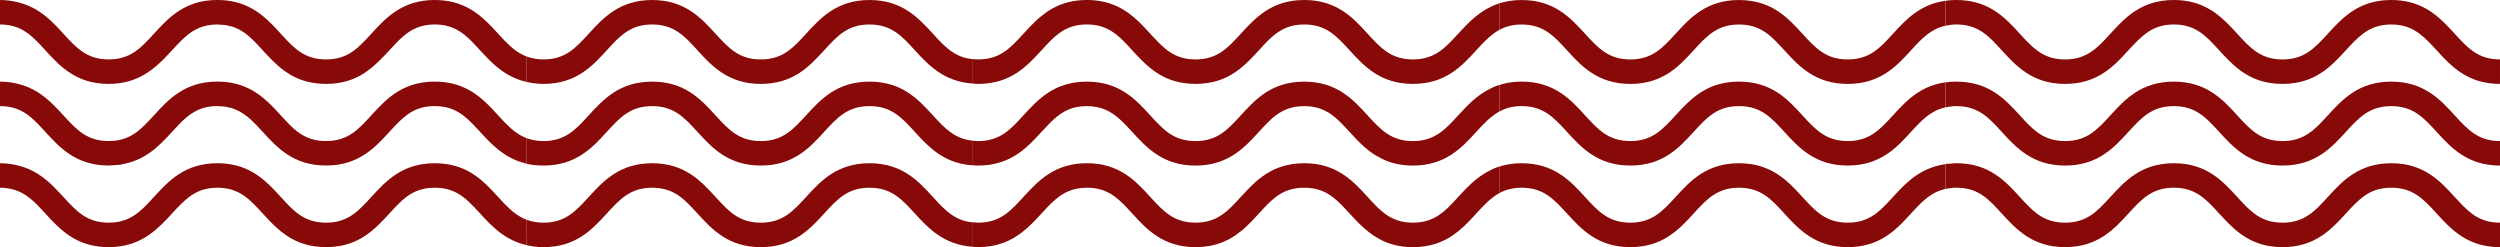 <svg xmlns="http://www.w3.org/2000/svg" style="vertical-align: middle; max-width: 100%; width: 100%;" viewBox="0 0 200 19.771" x="0px" y="0px" width="100%"><g>
	<path fill="rgb(135,9,8)" d="M 155.638 13.12 c 0.108 -0.016 0.229 -0.015 0.341 -0.024 c -2.249 0.185 -3.467 1.487 -4.538 2.658 c -1.052 1.15 -1.883 2.059 -3.626 2.059 c -1.742 0 -2.573 -0.908 -3.626 -2.059 c -1.153 -1.263 -2.464 -2.695 -5.069 -2.695 c -2.604 0 -3.915 1.433 -5.069 2.695 c -1.053 1.15 -1.884 2.059 -3.626 2.059 c -1.741 0 -2.573 -0.907 -3.624 -2.059 c -1.156 -1.263 -2.466 -2.695 -5.071 -2.695 c -1.122 0 -1.994 0.274 -2.727 0.678 c 0.291 -0.16 0.601 -0.305 0.945 -0.414 v 2.127 c -0.001 0 -0.001 0.001 -0.002 0.001 c 0.492 -0.268 1.057 -0.433 1.783 -0.433 c 1.742 0 2.573 0.908 3.626 2.06 c 1.154 1.262 2.464 2.693 5.069 2.693 s 3.915 -1.432 5.069 -2.693 c 1.053 -1.151 1.883 -2.06 3.626 -2.06 s 2.573 0.908 3.626 2.06 c 1.154 1.262 2.465 2.693 5.069 2.693 c 2.606 0 3.916 -1.432 5.071 -2.693 c 0.86 -0.942 1.583 -1.713 2.77 -1.965 c -0.006 0.001 -0.012 0.002 -0.018 0.003 V 13.12 Z"></path>
	<path fill="rgb(135,9,8)" d="M 78.255 17.813 c -1.742 0 -2.574 -0.908 -3.625 -2.059 c -1.155 -1.263 -2.465 -2.695 -5.07 -2.695 c -2.604 0 -3.915 1.433 -5.069 2.695 c -1.053 1.15 -1.884 2.059 -3.626 2.059 c -1.743 0 -2.573 -0.908 -3.625 -2.059 c -1.154 -1.263 -2.464 -2.695 -5.069 -2.695 c -2.605 0 -3.915 1.433 -5.071 2.695 c -1.05 1.15 -1.882 2.059 -3.624 2.059 c -0.518 0 -0.95 -0.088 -1.336 -0.231 v 2.033 c 0.408 0.092 0.843 0.156 1.336 0.156 c 2.605 0 3.915 -1.432 5.07 -2.693 c 1.052 -1.151 1.883 -2.06 3.625 -2.06 c 1.742 0 2.573 0.908 3.624 2.06 c 1.156 1.262 2.466 2.693 5.071 2.693 s 3.915 -1.432 5.07 -2.693 c 1.052 -1.151 1.882 -2.06 3.625 -2.06 c 1.742 0 2.573 0.908 3.625 2.06 c 1.089 1.188 2.328 2.513 4.646 2.664 v -1.957 C 77.968 17.797 78.103 17.813 78.255 17.813 Z"></path>
	<path fill="rgb(135,9,8)" d="M 78.255 4.755 c -1.742 0 -2.574 -0.909 -3.625 -2.06 c -1.155 -1.263 -2.465 -2.694 -5.07 -2.694 c -2.604 0 -3.915 1.432 -5.069 2.694 c -1.053 1.15 -1.884 2.06 -3.626 2.06 c -1.743 0 -2.573 -0.909 -3.625 -2.06 c -1.154 -1.263 -2.464 -2.694 -5.069 -2.694 c -2.605 0 -3.915 1.432 -5.071 2.694 c -1.05 1.15 -1.882 2.06 -3.624 2.06 c -0.518 0 -0.95 -0.088 -1.336 -0.231 v 2.033 c 0.408 0.092 0.843 0.156 1.336 0.156 c 2.605 0 3.915 -1.432 5.07 -2.693 c 1.052 -1.152 1.883 -2.061 3.625 -2.061 c 1.742 0 2.573 0.908 3.624 2.061 c 1.156 1.262 2.466 2.693 5.071 2.693 s 3.915 -1.432 5.07 -2.693 c 1.052 -1.152 1.882 -2.061 3.625 -2.061 c 1.742 0 2.573 0.908 3.625 2.061 c 1.089 1.188 2.328 2.513 4.644 2.664 V 4.727 C 77.968 4.74 78.103 4.755 78.255 4.755 Z"></path>
	<path fill="rgb(135,9,8)" d="M 155.638 0.062 c -2.039 0.28 -3.18 1.521 -4.197 2.634 c -1.052 1.15 -1.883 2.06 -3.626 2.06 c -1.742 0 -2.573 -0.909 -3.626 -2.06 c -1.153 -1.263 -2.464 -2.694 -5.069 -2.694 c -2.604 0 -3.915 1.432 -5.069 2.694 c -1.053 1.15 -1.884 2.06 -3.626 2.06 c -1.741 0 -2.573 -0.909 -3.624 -2.06 c -1.156 -1.263 -2.466 -2.694 -5.071 -2.694 c -0.676 0 -1.262 0.1 -1.783 0.264 v 2.127 c -0.002 0.001 -0.003 0.002 -0.005 0.003 c 0.493 -0.27 1.059 -0.436 1.788 -0.436 c 1.742 0 2.573 0.908 3.626 2.061 c 1.154 1.262 2.464 2.693 5.069 2.693 s 3.915 -1.432 5.069 -2.693 c 1.053 -1.152 1.883 -2.061 3.626 -2.061 s 2.573 0.908 3.626 2.061 c 1.154 1.262 2.465 2.693 5.069 2.693 c 2.606 0 3.916 -1.432 5.071 -2.693 c 0.86 -0.943 1.583 -1.714 2.77 -1.966 c -0.006 0.001 -0.012 0.002 -0.018 0.003 V 0.062 Z"></path>
	<path fill="rgb(135,9,8)" d="M 77.83 11.256 c -1.455 -0.14 -2.24 -0.981 -3.201 -2.031 c -1.155 -1.264 -2.465 -2.695 -5.07 -2.695 c -2.604 0 -3.915 1.432 -5.069 2.695 c -1.053 1.149 -1.884 2.06 -3.626 2.06 c -1.743 0 -2.573 -0.91 -3.625 -2.06 c -1.154 -1.264 -2.464 -2.695 -5.069 -2.695 c -2.605 0 -3.915 1.432 -5.071 2.695 c -1.05 1.149 -1.882 2.06 -3.624 2.06 c -0.518 0 -0.95 -0.088 -1.336 -0.231 v 2.033 c -1.083 -0.244 -1.897 -0.768 -2.583 -1.374 c 0.94 0.841 2.116 1.531 3.919 1.531 c 2.605 0 3.915 -1.433 5.07 -2.696 c 1.052 -1.15 1.883 -2.059 3.625 -2.059 c 1.742 0 2.573 0.908 3.624 2.059 c 1.156 1.264 2.466 2.696 5.071 2.696 s 3.915 -1.433 5.07 -2.696 c 1.052 -1.15 1.882 -2.059 3.625 -2.059 c 1.742 0 2.573 0.908 3.625 2.059 c 1.156 1.264 2.465 2.696 5.07 2.696 c -0.15 0 -0.283 -0.021 -0.425 -0.03 V 11.256 Z"></path>
	<path fill="rgb(135,9,8)" d="M 156.512 6.529 c -2.606 0 -3.916 1.432 -5.071 2.695 c -1.052 1.149 -1.883 2.06 -3.626 2.06 c -1.742 0 -2.573 -0.91 -3.626 -2.06 c -1.153 -1.264 -2.464 -2.695 -5.069 -2.695 c -2.604 0 -3.915 1.432 -5.069 2.695 c -1.053 1.149 -1.884 2.06 -3.626 2.06 c -1.741 0 -2.573 -0.909 -3.624 -2.06 c -1.156 -1.264 -2.466 -2.695 -5.071 -2.695 c -1.125 0 -1.999 0.275 -2.732 0.68 c 0.294 -0.161 0.604 -0.307 0.951 -0.416 V 8.92 c 0.492 -0.268 1.056 -0.432 1.781 -0.432 c 1.742 0 2.573 0.908 3.626 2.059 c 1.154 1.264 2.464 2.696 5.069 2.696 s 3.915 -1.433 5.069 -2.696 c 1.053 -1.15 1.883 -2.059 3.626 -2.059 s 2.573 0.908 3.626 2.059 c 1.154 1.264 2.465 2.696 5.069 2.696 c 2.606 0 3.916 -1.433 5.071 -2.696 c 0.856 -0.938 1.576 -1.704 2.752 -1.96 V 6.591 C 155.915 6.553 156.202 6.529 156.512 6.529 Z"></path>
</g><g>
	<path fill="rgb(135,9,8)" d="M 199.387 17.771 c -1.341 -0.189 -2.094 -1.011 -3.014 -2.018 C 197.293 16.762 198.046 17.582 199.387 17.771 Z"></path>
	<path fill="rgb(135,9,8)" d="M 3.625 17.076 c -0.833 -0.911 -1.536 -1.663 -2.655 -1.938 C 2.09 15.413 2.791 16.165 3.625 17.076 c 1.154 1.263 2.464 2.694 5.069 2.694 c 0 0 0 0 0 0 C 6.089 19.771 4.78 18.339 3.625 17.076 Z"></path>
	<path fill="rgb(135,9,8)" d="M 13.765 17.076 c -0.54 0.59 -1.119 1.211 -1.841 1.711 C 12.646 18.287 13.226 17.666 13.765 17.076 c 0.459 -0.502 0.88 -0.952 1.35 -1.308 C 14.646 16.124 14.225 16.573 13.765 17.076 Z"></path>
	<path fill="rgb(135,9,8)" d="M 6.624 17.215 c -0.557 -0.37 -1.027 -0.886 -1.553 -1.461 c -0.253 -0.276 -0.517 -0.56 -0.796 -0.835 c 0.279 0.275 0.542 0.559 0.795 0.835 C 5.596 16.329 6.067 16.845 6.624 17.215 Z"></path>
	<path fill="rgb(135,9,8)" d="M 0 13.059 L 0 13.059 c 0.542 0 1.018 0.074 1.458 0.184 C 1.019 13.133 0.543 13.059 0 13.059 Z"></path>
	<path fill="rgb(135,9,8)" d="M 12.32 15.754 c 1.156 -1.263 2.464 -2.695 5.071 -2.695 c 0 0 0 0 0 0 C 14.785 13.059 13.475 14.491 12.32 15.754 c -1.051 1.15 -1.883 2.059 -3.625 2.059 l 0 0 C 10.438 17.813 11.269 16.905 12.32 15.754 Z"></path>
	<path fill="rgb(135,9,8)" d="M 18.997 2.296 c -0.145 -0.067 -0.294 -0.129 -0.454 -0.177 C 18.703 2.167 18.853 2.229 18.997 2.296 Z"></path>
	<path fill="rgb(135,9,8)" d="M 12.32 2.695 c 1.156 -1.263 2.464 -2.694 5.071 -2.694 c 0 0 0 0 0 0 C 14.785 0.001 13.475 1.433 12.32 2.695 c -1.051 1.15 -1.883 2.06 -3.625 2.06 l 0 0 C 10.438 4.755 11.269 3.846 12.32 2.695 Z"></path>
	<path fill="rgb(135,9,8)" d="M 19.355 2.496 c -0.107 -0.066 -0.215 -0.134 -0.33 -0.188 C 19.14 2.362 19.248 2.43 19.355 2.496 Z"></path>
	<path fill="rgb(135,9,8)" d="M 0 0.001 L 0 0.001 c 0.542 0 1.018 0.074 1.458 0.184 C 1.019 0.075 0.543 0.001 0 0.001 Z"></path>
	<path fill="rgb(135,9,8)" d="M 18.293 2.064 C 18.197 2.042 18.106 2.015 18.003 2 C 18.106 2.015 18.197 2.042 18.293 2.064 Z"></path>
	<path fill="rgb(135,9,8)" d="M 189.026 2.709 c 0.605 -0.456 1.294 -0.75 2.275 -0.75 c 0.98 0 1.669 0.294 2.274 0.75 c -0.605 -0.457 -1.294 -0.751 -2.274 -0.751 C 190.32 1.958 189.632 2.252 189.026 2.709 Z"></path>
	<path fill="rgb(135,9,8)" d="M 6.624 4.156 C 6.067 3.785 5.597 3.271 5.071 2.695 C 4.818 2.419 4.554 2.136 4.275 1.86 C 4.554 2.136 4.817 2.419 5.07 2.695 C 5.596 3.271 6.067 3.785 6.624 4.156 Z"></path>
	<path fill="rgb(135,9,8)" d="M 13.765 4.018 c -0.64 0.699 -1.336 1.442 -2.264 1.974 c 0.928 -0.531 1.624 -1.273 2.264 -1.972 c 0.344 -0.377 0.667 -0.723 1.003 -1.024 C 14.432 3.296 14.109 3.642 13.765 4.018 Z"></path>
	<path fill="rgb(135,9,8)" d="M 3.625 4.018 C 3.1 3.442 2.629 2.928 2.072 2.558 C 2.628 2.929 3.099 3.443 3.625 4.02 c 1.155 1.262 2.464 2.693 5.07 2.693 c 0 0 0 0 0 0 C 6.089 6.713 4.78 5.281 3.625 4.018 Z"></path>
	<path fill="rgb(135,9,8)" d="M 17.391 1.959 c 0.11 0 0.206 0.014 0.309 0.021 C 17.597 1.973 17.5 1.959 17.391 1.959 L 17.391 1.959 Z"></path>
	<path fill="rgb(135,9,8)" d="M 17.391 8.488 c 0.11 0 0.206 0.014 0.309 0.021 C 17.597 8.502 17.5 8.488 17.391 8.488 L 17.391 8.488 Z"></path>
	<path fill="rgb(135,9,8)" d="M 9.837 13.13 c 1.867 -0.351 2.957 -1.521 3.928 -2.583 c 0.206 -0.225 0.402 -0.436 0.6 -0.638 c -0.197 0.201 -0.394 0.412 -0.6 0.637 C 12.793 11.608 11.704 12.779 9.837 13.13 Z"></path>
	<path fill="rgb(135,9,8)" d="M 3.625 10.546 c -0.395 -0.431 -0.758 -0.828 -1.15 -1.156 C 2.867 9.718 3.23 10.115 3.625 10.546 c 1.154 1.265 2.464 2.697 5.069 2.697 c 0 0 0 0 0 0 C 6.089 13.243 4.78 11.81 3.625 10.546 Z"></path>
	<path fill="rgb(135,9,8)" d="M 6.624 10.686 C 6.067 10.314 5.597 9.8 5.071 9.225 C 4.818 8.948 4.554 8.665 4.275 8.39 C 4.554 8.665 4.817 8.948 5.07 9.225 C 5.596 9.8 6.067 10.314 6.624 10.686 Z"></path>
	<path fill="rgb(135,9,8)" d="M 12.32 9.225 c 1.156 -1.264 2.464 -2.695 5.071 -2.695 c 0 0 0 0 0 0 C 14.785 6.529 13.475 7.961 12.32 9.225 c -1.051 1.149 -1.883 2.06 -3.625 2.06 l 0 0 C 10.438 11.284 11.269 10.375 12.32 9.225 Z"></path>
	<path fill="rgb(135,9,8)" d="M 196.373 9.225 c 1.052 1.15 1.884 2.06 3.627 2.06 C 198.257 11.284 197.425 10.374 196.373 9.225 Z"></path>
	<path fill="rgb(135,9,8)" d="M 18.742 8.726 c -0.067 -0.025 -0.129 -0.057 -0.199 -0.077 C 18.613 8.67 18.676 8.7 18.742 8.726 Z"></path>
	<path fill="rgb(135,9,8)" d="M 194.929 10.547 c 1.155 1.264 2.464 2.696 5.071 2.696 C 197.393 13.243 196.084 11.81 194.929 10.547 Z"></path>
	<path fill="rgb(135,9,8)" d="M 0 6.529 L 0 6.529 c 0.542 0 1.018 0.074 1.458 0.184 C 1.019 6.604 0.543 6.529 0 6.529 Z"></path>
	<path fill="rgb(135,9,8)" d="M 18.293 8.593 c -0.096 -0.021 -0.188 -0.049 -0.29 -0.063 C 18.105 8.544 18.197 8.571 18.293 8.593 Z"></path>
	<path fill="rgb(135,9,8)" d="M 9.613 13.179 c -0.137 0.021 -0.293 0.021 -0.439 0.031 C 9.32 13.199 9.476 13.199 9.613 13.179 Z"></path>
	<g>
		<path fill="rgb(135,9,8)" d="M 165.207 17.813 c -1.525 0 -2.353 -0.694 -3.238 -1.64 C 162.854 17.118 163.681 17.813 165.207 17.813 Z"></path>
		<path fill="rgb(135,9,8)" d="M 181.988 17.771 c -1.341 -0.189 -2.093 -1.011 -3.013 -2.018 C 179.896 16.762 180.647 17.582 181.988 17.771 Z"></path>
		<path fill="rgb(135,9,8)" d="M 109.406 15.754 c -1.152 -1.263 -2.464 -2.695 -5.069 -2.695 C 106.942 13.059 108.253 14.491 109.406 15.754 Z"></path>
		<path fill="rgb(135,9,8)" d="M 115.894 16.561 c -0.633 0.617 -1.29 1.075 -2.248 1.211 C 114.604 17.636 115.261 17.179 115.894 16.561 Z"></path>
		<path fill="rgb(135,9,8)" d="M 112.42 17.771 c -1.34 -0.189 -2.093 -1.011 -3.014 -2.018 C 110.327 16.762 111.08 17.582 112.42 17.771 Z"></path>
		<path fill="rgb(135,9,8)" d="M 21.015 17.076 c -1.052 -1.15 -1.882 -2.059 -3.624 -2.059 l 0 0 C 19.132 15.018 19.963 15.926 21.015 17.076 c 0.867 0.947 1.82 1.989 3.341 2.451 C 22.834 19.065 21.881 18.023 21.015 17.076 Z"></path>
		<path fill="rgb(135,9,8)" d="M 31.155 17.076 c -0.237 0.259 -0.484 0.523 -0.744 0.782 C 30.67 17.6 30.917 17.336 31.155 17.076 c 0.92 -1.007 1.671 -1.828 3.012 -2.018 C 32.826 15.248 32.075 16.069 31.155 17.076 Z"></path>
		<path fill="rgb(135,9,8)" d="M 117.388 14.986 c 0.43 -0.429 0.905 -0.837 1.467 -1.168 C 118.293 14.149 117.816 14.557 117.388 14.986 Z"></path>
		<path fill="rgb(135,9,8)" d="M 37.947 16.585 c 0.15 0.158 0.301 0.321 0.458 0.492 c 0.043 0.048 0.089 0.097 0.133 0.145 c -0.044 -0.049 -0.09 -0.098 -0.134 -0.146 C 38.248 16.905 38.097 16.743 37.947 16.585 Z"></path>
		<path fill="rgb(135,9,8)" d="M 116.724 15.684 c 0.158 -0.173 0.322 -0.348 0.49 -0.521 C 117.046 15.336 116.883 15.511 116.724 15.684 Z"></path>
		<path fill="rgb(135,9,8)" d="M 186.229 15.754 c -0.92 1.007 -1.673 1.828 -3.014 2.018 C 184.556 17.582 185.309 16.762 186.229 15.754 Z"></path>
		<path fill="rgb(135,9,8)" d="M 118.549 16.597 c 0.004 -0.004 0.008 -0.008 0.012 -0.012 C 118.557 16.589 118.553 16.593 118.549 16.597 Z"></path>
		<path fill="rgb(135,9,8)" d="M 114.762 19.527 c 1.522 -0.462 2.475 -1.504 3.341 -2.45 c 0.032 -0.036 0.063 -0.068 0.096 -0.104 c -0.032 0.035 -0.063 0.067 -0.096 0.103 C 117.236 18.023 116.284 19.065 114.762 19.527 Z"></path>
		<path fill="rgb(135,9,8)" d="M 83.325 17.076 c -0.478 0.522 -0.99 1.069 -1.602 1.537 C 82.335 18.146 82.847 17.6 83.325 17.076 c 0.348 -0.38 0.673 -0.729 1.013 -1.032 C 83.998 16.348 83.672 16.696 83.325 17.076 Z"></path>
		<path fill="rgb(135,9,8)" d="M 107.963 17.076 c -0.921 -1.007 -1.672 -1.828 -3.013 -2.018 C 106.291 15.248 107.042 16.069 107.963 17.076 c 0.365 0.399 0.751 0.812 1.184 1.193 C 108.715 17.887 108.328 17.476 107.963 17.076 Z"></path>
		<path fill="rgb(135,9,8)" d="M 100.714 17.076 c -0.866 0.947 -1.82 1.989 -3.342 2.451 C 98.894 19.065 99.848 18.023 100.714 17.076 c 0.919 -1.007 1.671 -1.828 3.011 -2.018 C 102.385 15.248 101.633 16.069 100.714 17.076 Z"></path>
		<path fill="rgb(135,9,8)" d="M 177.53 17.077 c 1.01 1.104 2.14 2.338 4.152 2.629 C 179.67 19.415 178.541 18.181 177.53 17.077 Z"></path>
		<path fill="rgb(135,9,8)" d="M 81.879 15.754 c -0.919 1.007 -1.671 1.828 -3.011 2.018 C 80.208 17.582 80.959 16.762 81.879 15.754 Z"></path>
		<path fill="rgb(135,9,8)" d="M 191.302 15.017 c -1.744 0 -2.575 0.909 -3.628 2.061 C 188.727 15.926 189.558 15.018 191.302 15.017 c 1.743 0.001 2.573 0.909 3.627 2.061 C 193.875 15.926 193.045 15.017 191.302 15.017 Z"></path>
		<path fill="rgb(135,9,8)" d="M 86.951 13.059 c -2.605 0 -3.917 1.433 -5.072 2.695 C 83.036 14.491 84.345 13.059 86.951 13.059 Z"></path>
		<path fill="rgb(135,9,8)" d="M 173.903 15.017 c -1.744 0 -2.572 0.909 -3.627 2.061 C 171.331 15.926 172.159 15.018 173.903 15.017 c 1.743 0.001 2.574 0.909 3.627 2.061 C 176.478 15.926 175.646 15.017 173.903 15.017 Z"></path>
		<path fill="rgb(135,9,8)" d="M 156.512 15.017 c -0.175 0 -0.337 0.014 -0.492 0.034 C 156.177 15.033 156.337 15.018 156.512 15.017 c 1.743 0.001 2.573 0.909 3.625 2.061 C 159.085 15.926 158.255 15.017 156.512 15.017 Z"></path>
		<path fill="rgb(135,9,8)" d="M 39.016 17.727 c -0.081 -0.083 -0.162 -0.165 -0.24 -0.247 C 38.854 17.563 38.936 17.644 39.016 17.727 Z"></path>
		<path fill="rgb(135,9,8)" d="M 90.574 17.076 c -0.92 -1.007 -1.67 -1.828 -3.011 -2.018 C 88.904 15.248 89.654 16.069 90.574 17.076 c 1.156 1.263 2.464 2.694 5.069 2.694 C 93.04 19.771 91.729 18.339 90.574 17.076 Z"></path>
		<path fill="rgb(135,9,8)" d="M 35.933 15.178 c -0.169 -0.052 -0.349 -0.092 -0.541 -0.119 C 35.583 15.086 35.763 15.126 35.933 15.178 Z"></path>
		<path fill="rgb(135,9,8)" d="M 42.133 19.613 c -1.071 -0.241 -1.878 -0.757 -2.56 -1.356 C 40.251 18.86 41.062 19.371 42.133 19.613 Z"></path>
		<path fill="rgb(135,9,8)" d="M 119.457 15.766 c -0.001 0.001 -0.003 0.002 -0.004 0.003 C 119.454 15.768 119.456 15.767 119.457 15.766 Z"></path>
		<path fill="rgb(135,9,8)" d="M 118.999 16.15 c -0.001 0.001 -0.002 0.002 -0.003 0.003 C 118.997 16.152 118.998 16.151 118.999 16.15 Z"></path>
		<path fill="rgb(135,9,8)" d="M 39.496 18.188 c -0.111 -0.1 -0.218 -0.201 -0.323 -0.305 C 39.277 17.987 39.385 18.088 39.496 18.188 Z"></path>
		<path fill="rgb(135,9,8)" d="M 31.701 13.933 c 0.797 -0.516 1.776 -0.874 3.079 -0.874 C 33.477 13.059 32.498 13.417 31.701 13.933 Z"></path>
		<path fill="rgb(135,9,8)" d="M 22.46 15.754 c 0.263 0.288 0.512 0.561 0.765 0.808 C 22.973 16.314 22.724 16.042 22.46 15.754 c -0.433 -0.474 -0.888 -0.971 -1.425 -1.407 C 21.572 14.783 22.027 15.28 22.46 15.754 Z"></path>
		<path fill="rgb(135,9,8)" d="M 39.407 15.275 c -1.06 -1.12 -2.348 -2.217 -4.627 -2.217 C 37.059 13.059 38.346 14.155 39.407 15.275 Z"></path>
		<path fill="rgb(135,9,8)" d="M 40.398 16.34 c -0.007 -0.008 -0.015 -0.015 -0.022 -0.022 C 40.383 16.324 40.391 16.332 40.398 16.34 Z"></path>
		<path fill="rgb(135,9,8)" d="M 109.406 2.695 c -1.152 -1.263 -2.464 -2.694 -5.069 -2.694 C 106.941 0.001 108.253 1.433 109.406 2.695 Z"></path>
		<path fill="rgb(135,9,8)" d="M 119.456 2.708 c -0.001 0.001 -0.002 0.002 -0.003 0.003 C 119.454 2.71 119.455 2.709 119.456 2.708 Z"></path>
		<path fill="rgb(135,9,8)" d="M 90.574 4.02 c -0.263 -0.288 -0.512 -0.561 -0.765 -0.808 C 90.062 3.459 90.311 3.731 90.574 4.02 c 0.867 0.946 1.819 1.988 3.341 2.45 C 92.394 6.008 91.441 4.966 90.574 4.02 Z"></path>
		<path fill="rgb(135,9,8)" d="M 173.903 1.958 c -0.981 0 -1.669 0.294 -2.273 0.751 C 172.234 2.253 172.922 1.959 173.903 1.958 c 1.743 0.001 2.574 0.909 3.627 2.062 C 176.478 2.867 175.646 1.958 173.903 1.958 Z"></path>
		<path fill="rgb(135,9,8)" d="M 156.512 1.958 c -0.175 0 -0.337 0.014 -0.492 0.034 C 156.177 1.975 156.337 1.959 156.512 1.958 c 1.743 0.001 2.573 0.909 3.625 2.062 C 159.085 2.867 158.255 1.958 156.512 1.958 Z"></path>
		<path fill="rgb(135,9,8)" d="M 39.52 5.152 c -0.126 -0.113 -0.249 -0.229 -0.367 -0.346 C 39.271 4.925 39.394 5.039 39.52 5.152 Z"></path>
		<path fill="rgb(135,9,8)" d="M 83.711 3.601 c 0.888 -0.946 1.713 -1.642 3.239 -1.642 c 0 0 -0.001 0 -0.001 0 C 85.425 1.959 84.599 2.654 83.711 3.601 Z"></path>
		<path fill="rgb(135,9,8)" d="M 100.712 4.02 c -0.865 0.946 -1.819 1.988 -3.34 2.45 c 1.522 -0.462 2.476 -1.504 3.342 -2.45 c 0.788 -0.864 1.453 -1.591 2.471 -1.9 C 102.167 2.429 101.501 3.155 100.712 4.02 Z"></path>
		<path fill="rgb(135,9,8)" d="M 177.53 4.02 c 1.01 1.104 2.14 2.338 4.152 2.63 C 179.67 6.357 178.541 5.124 177.53 4.02 Z"></path>
		<path fill="rgb(135,9,8)" d="M 39.407 2.217 c -1.06 -1.12 -2.348 -2.216 -4.627 -2.216 C 37.059 0.001 38.346 1.097 39.407 2.217 Z"></path>
		<path fill="rgb(135,9,8)" d="M 165.207 4.755 c -1.525 0 -2.353 -0.696 -3.238 -1.641 C 162.854 4.059 163.681 4.755 165.207 4.755 Z"></path>
		<path fill="rgb(135,9,8)" d="M 40.409 3.292 c -0.017 -0.018 -0.034 -0.034 -0.05 -0.052 C 40.375 3.258 40.393 3.275 40.409 3.292 Z"></path>
		<path fill="rgb(135,9,8)" d="M 42.133 6.556 c -1.082 -0.245 -1.897 -0.769 -2.583 -1.376 C 40.233 5.791 41.05 6.311 42.133 6.556 Z"></path>
		<path fill="rgb(135,9,8)" d="M 119.009 0.674 c 0.28 -0.153 0.579 -0.291 0.908 -0.397 C 119.587 0.383 119.289 0.521 119.009 0.674 Z"></path>
		<path fill="rgb(135,9,8)" d="M 31.701 0.875 c 0.797 -0.517 1.776 -0.874 3.079 -0.874 C 33.477 0.001 32.498 0.358 31.701 0.875 Z"></path>
		<path fill="rgb(135,9,8)" d="M 22.46 2.695 c 0.263 0.288 0.512 0.561 0.765 0.808 C 22.973 3.256 22.724 2.983 22.46 2.695 c -0.433 -0.474 -0.888 -0.971 -1.425 -1.407 C 21.572 1.725 22.027 2.222 22.46 2.695 Z"></path>
		<path fill="rgb(135,9,8)" d="M 86.951 0.001 C 86.95 0.001 86.95 0.001 86.951 0.001 c 1.953 0 3.178 0.806 4.156 1.74 C 90.128 0.807 88.904 0.001 86.951 0.001 Z"></path>
		<path fill="rgb(135,9,8)" d="M 117.385 1.931 c 0.429 -0.429 0.903 -0.836 1.463 -1.167 C 118.288 1.096 117.813 1.501 117.385 1.931 Z"></path>
		<path fill="rgb(135,9,8)" d="M 116.722 2.628 c 0.161 -0.176 0.326 -0.354 0.497 -0.529 C 117.049 2.275 116.883 2.452 116.722 2.628 Z"></path>
		<path fill="rgb(135,9,8)" d="M 37.762 3.338 c 0.211 0.214 0.422 0.44 0.642 0.682 c 0.216 0.236 0.442 0.477 0.677 0.714 c -0.236 -0.236 -0.46 -0.479 -0.677 -0.716 C 38.184 3.777 37.973 3.551 37.762 3.338 Z"></path>
		<path fill="rgb(135,9,8)" d="M 31.155 4.018 c -0.529 0.578 -1.097 1.187 -1.799 1.682 c 0.703 -0.495 1.27 -1.103 1.799 -1.68 c 0.369 -0.404 0.711 -0.774 1.075 -1.09 C 31.866 3.245 31.523 3.614 31.155 4.018 Z"></path>
		<path fill="rgb(135,9,8)" d="M 21.015 4.018 c -0.526 -0.575 -0.997 -1.09 -1.553 -1.46 c 0.557 0.371 1.028 0.886 1.554 1.462 c 1.011 1.104 2.14 2.338 4.151 2.63 C 23.155 6.357 22.026 5.123 21.015 4.018 Z"></path>
		<path fill="rgb(135,9,8)" d="M 29.163 5.839 c -0.007 0.005 -0.016 0.009 -0.023 0.014 C 29.147 5.848 29.156 5.844 29.163 5.839 Z"></path>
		<path fill="rgb(135,9,8)" d="M 182.602 11.284 c -1.743 0 -2.574 -0.91 -3.626 -2.06 C 180.027 10.375 180.858 11.284 182.602 11.284 Z"></path>
		<path fill="rgb(135,9,8)" d="M 86.951 6.529 c -2.605 0 -3.917 1.432 -5.072 2.695 C 83.036 7.961 84.345 6.529 86.951 6.529 Z"></path>
		<path fill="rgb(135,9,8)" d="M 109.406 9.225 c -1.152 -1.264 -2.464 -2.695 -5.069 -2.695 C 106.942 6.529 108.253 7.961 109.406 9.225 Z"></path>
		<path fill="rgb(135,9,8)" d="M 115.894 10.031 c -0.76 0.741 -1.554 1.253 -2.861 1.253 C 114.34 11.284 115.134 10.772 115.894 10.031 Z"></path>
		<path fill="rgb(135,9,8)" d="M 165.207 11.284 c -1.525 0 -2.353 -0.696 -3.238 -1.641 C 162.854 10.588 163.681 11.284 165.207 11.284 Z"></path>
		<path fill="rgb(135,9,8)" d="M 113.032 13.243 c 2.606 0 3.916 -1.433 5.07 -2.696 c 0.034 -0.037 0.066 -0.071 0.1 -0.108 c -0.033 0.037 -0.065 0.07 -0.1 0.107 C 116.948 11.81 115.639 13.243 113.032 13.243 Z"></path>
		<path fill="rgb(135,9,8)" d="M 113.032 11.284 c -1.741 0 -2.573 -0.91 -3.626 -2.06 C 110.459 10.375 111.291 11.284 113.032 11.284 Z"></path>
		<path fill="rgb(135,9,8)" d="M 95.644 13.243 c 2.605 0 3.915 -1.433 5.07 -2.696 c 0.263 -0.288 0.512 -0.56 0.765 -0.807 c -0.253 0.246 -0.502 0.519 -0.765 0.806 C 99.559 11.81 98.249 13.243 95.644 13.243 Z"></path>
		<path fill="rgb(135,9,8)" d="M 38.171 10.294 c 0.078 0.084 0.154 0.166 0.233 0.253 c 0.073 0.08 0.149 0.161 0.223 0.241 c -0.075 -0.081 -0.15 -0.162 -0.224 -0.242 C 38.325 10.46 38.248 10.378 38.171 10.294 Z"></path>
		<path fill="rgb(135,9,8)" d="M 21.015 10.546 c -0.171 -0.187 -0.336 -0.363 -0.5 -0.534 C 20.679 10.183 20.844 10.36 21.015 10.546 c 1.156 1.265 2.465 2.697 5.07 2.697 C 23.479 13.243 22.17 11.81 21.015 10.546 Z"></path>
		<path fill="rgb(135,9,8)" d="M 26.085 13.243 c 2.605 0 3.914 -1.433 5.069 -2.696 c 0.155 -0.169 0.305 -0.331 0.454 -0.487 c -0.149 0.156 -0.298 0.317 -0.453 0.486 C 30 11.81 28.69 13.243 26.085 13.243 Z"></path>
		<path fill="rgb(135,9,8)" d="M 79.229 13.167 c 1.974 -0.308 3.095 -1.525 4.095 -2.62 c 0.213 -0.232 0.417 -0.451 0.621 -0.659 c -0.205 0.207 -0.408 0.426 -0.621 0.658 C 82.324 11.641 81.204 12.859 79.229 13.167 Z"></path>
		<path fill="rgb(135,9,8)" d="M 90.574 10.546 c -0.336 -0.367 -0.651 -0.704 -0.979 -1.001 C 89.923 9.842 90.238 10.18 90.574 10.546 c 1.156 1.265 2.464 2.697 5.069 2.697 C 93.04 13.243 91.729 11.81 90.574 10.546 Z"></path>
		<path fill="rgb(135,9,8)" d="M 81.879 9.225 c -1.051 1.149 -1.882 2.06 -3.624 2.06 C 79.997 11.284 80.828 10.375 81.879 9.225 Z"></path>
		<path fill="rgb(135,9,8)" d="M 40.411 9.823 c -0.019 -0.019 -0.037 -0.037 -0.055 -0.056 C 40.375 9.786 40.393 9.805 40.411 9.823 Z"></path>
		<path fill="rgb(135,9,8)" d="M 22.46 9.225 c 0.263 0.288 0.512 0.561 0.765 0.808 C 22.973 9.785 22.724 9.513 22.46 9.225 c -0.433 -0.474 -0.888 -0.972 -1.425 -1.408 C 21.572 8.253 22.027 8.751 22.46 9.225 Z"></path>
		<path fill="rgb(135,9,8)" d="M 39.407 8.746 c -1.06 -1.121 -2.348 -2.217 -4.627 -2.217 C 37.059 6.529 38.346 7.625 39.407 8.746 Z"></path>
		<path fill="rgb(135,9,8)" d="M 107.963 10.546 c -0.264 -0.287 -0.513 -0.56 -0.766 -0.806 C 107.45 9.987 107.699 10.259 107.963 10.546 c 0.559 0.612 1.157 1.26 1.918 1.77 C 109.12 11.806 108.521 11.157 107.963 10.546 Z"></path>
		<path fill="rgb(135,9,8)" d="M 186.229 9.225 c -1.052 1.149 -1.884 2.06 -3.627 2.06 C 184.345 11.284 185.177 10.375 186.229 9.225 Z"></path>
		<path fill="rgb(135,9,8)" d="M 39.055 11.235 c -0.098 -0.099 -0.195 -0.197 -0.288 -0.297 C 38.86 11.038 38.958 11.137 39.055 11.235 Z"></path>
		<path fill="rgb(135,9,8)" d="M 156.512 8.488 c -0.174 0 -0.335 0.013 -0.489 0.033 C 156.179 8.504 156.338 8.488 156.512 8.488 Z"></path>
		<path fill="rgb(135,9,8)" d="M 39.516 11.678 c -0.123 -0.11 -0.241 -0.222 -0.356 -0.336 C 39.274 11.456 39.394 11.567 39.516 11.678 Z"></path>
		<path fill="rgb(135,9,8)" d="M 165.207 13.243 c 2.604 0 3.915 -1.433 5.069 -2.696 C 169.122 11.81 167.812 13.243 165.207 13.243 Z"></path>
		<path fill="rgb(135,9,8)" d="M 113.032 13.243 c -0.325 0 -0.631 -0.022 -0.918 -0.064 C 112.401 13.221 112.707 13.243 113.032 13.243 Z"></path>
		<path fill="rgb(135,9,8)" d="M 79.173 13.179 c -0.288 0.042 -0.593 0.064 -0.918 0.064 C 78.581 13.243 78.886 13.221 79.173 13.179 Z"></path>
		<path fill="rgb(135,9,8)" d="M 110.153 12.48 c -0.064 -0.039 -0.137 -0.071 -0.199 -0.112 C 110.017 12.409 110.088 12.441 110.153 12.48 Z"></path>
		<path fill="rgb(135,9,8)" d="M 160.137 10.547 c 1.155 1.264 2.465 2.696 5.07 2.696 C 162.602 13.243 161.292 11.81 160.137 10.547 Z"></path>
		<path fill="rgb(135,9,8)" d="M 118.999 9.62 c -0.001 0.002 -0.002 0.002 -0.003 0.004 C 118.997 9.623 118.998 9.622 118.999 9.62 Z"></path>
		<path fill="rgb(135,9,8)" d="M 177.53 10.547 c 1.154 1.264 2.465 2.696 5.071 2.696 C 179.995 13.243 178.686 11.81 177.53 10.547 Z"></path>
		<path fill="rgb(135,9,8)" d="M 31.701 7.403 c 0.797 -0.516 1.776 -0.874 3.079 -0.874 C 33.477 6.529 32.498 6.888 31.701 7.403 Z"></path>
		<path fill="rgb(135,9,8)" d="M 116.717 9.162 c 0.167 -0.183 0.339 -0.366 0.518 -0.55 C 117.057 8.796 116.884 8.979 116.717 9.162 Z"></path>
		<path fill="rgb(135,9,8)" d="M 117.375 8.47 c 0.434 -0.435 0.915 -0.849 1.485 -1.185 C 118.29 7.621 117.808 8.034 117.375 8.47 Z"></path>
		<path fill="rgb(135,9,8)" d="M 118.545 10.07 c 0.007 -0.007 0.014 -0.013 0.02 -0.021 C 118.559 10.057 118.552 10.063 118.545 10.07 Z"></path>
		<path fill="rgb(135,9,8)" d="M 182.602 13.243 c 2.606 0 3.917 -1.433 5.072 -2.696 C 186.519 11.81 185.208 13.243 182.602 13.243 Z"></path>
		<path fill="rgb(135,9,8)" d="M 196.373 2.695 c -0.145 -0.158 -0.292 -0.318 -0.443 -0.479 C 194.868 1.097 193.582 0 191.302 0 c -2.281 0 -3.569 1.097 -4.63 2.217 c -0.152 0.16 -0.299 0.32 -0.443 0.479 c -1.052 1.15 -1.884 2.06 -3.627 2.06 s -2.574 -0.909 -3.626 -2.06 c -0.145 -0.158 -0.291 -0.318 -0.442 -0.479 C 177.472 1.097 176.183 0 173.903 0 c -2.606 0 -3.916 1.433 -5.071 2.695 c -1.052 1.15 -1.884 2.06 -3.625 2.06 c -1.526 0 -2.353 -0.696 -3.238 -1.641 c -0.127 -0.135 -0.255 -0.275 -0.386 -0.419 c -0.145 -0.158 -0.291 -0.318 -0.443 -0.479 C 160.079 1.097 158.791 0 156.512 0 c -0.31 0 -0.597 0.023 -0.874 0.062 l 0 0 v 1.995 c 0.006 -0.001 0.012 -0.002 0.018 -0.003 c 0.118 -0.024 0.238 -0.045 0.364 -0.062 c 0.155 -0.021 0.317 -0.034 0.492 -0.034 c 1.743 0 2.573 0.909 3.625 2.062 c 1.155 1.262 2.465 2.693 5.07 2.693 c 2.604 0 3.915 -1.432 5.069 -2.693 c 0.462 -0.504 0.883 -0.955 1.354 -1.311 c 0.604 -0.457 1.292 -0.751 2.273 -0.751 c 1.743 0 2.574 0.909 3.627 2.062 c 1.011 1.104 2.14 2.338 4.152 2.63 c 0.288 0.041 0.593 0.063 0.919 0.063 c 2.606 0 3.917 -1.432 5.072 -2.693 c 0.461 -0.504 0.882 -0.955 1.353 -1.311 c 0.605 -0.457 1.294 -0.751 2.275 -0.751 c 0.98 0 1.669 0.294 2.274 0.751 c 0.47 0.355 0.892 0.807 1.353 1.311 c 1.155 1.262 2.464 2.693 5.071 2.693 V 4.755 C 198.257 4.755 197.425 3.846 196.373 2.695 Z"></path>
		<path fill="rgb(135,9,8)" d="M 119.945 0.265 L 119.945 0.265 c -0.011 0.002 -0.019 0.008 -0.028 0.012 c -0.329 0.106 -0.628 0.244 -0.908 0.397 c -0.055 0.03 -0.108 0.059 -0.161 0.09 c -0.56 0.331 -1.034 0.738 -1.463 1.167 c -0.056 0.056 -0.111 0.111 -0.166 0.168 c -0.171 0.176 -0.336 0.354 -0.497 0.529 c -0.021 0.022 -0.043 0.045 -0.063 0.067 c -0.789 0.862 -1.453 1.59 -2.472 1.899 c -0.34 0.104 -0.719 0.16 -1.154 0.16 c -1.741 0 -2.573 -0.909 -3.626 -2.06 c -1.153 -1.263 -2.465 -2.694 -5.069 -2.694 c -2.604 0 -3.915 1.432 -5.069 2.694 c -1.053 1.15 -1.883 2.06 -3.625 2.06 c -1.742 0 -2.572 -0.909 -3.624 -2.06 c -0.289 -0.315 -0.587 -0.642 -0.913 -0.954 c -0.978 -0.935 -2.203 -1.74 -4.156 -1.74 c 0 0 -0.001 0 -0.001 0 c -1.953 0 -3.179 0.806 -4.157 1.74 c -0.326 0.313 -0.625 0.639 -0.914 0.954 c -1.052 1.15 -1.882 2.06 -3.624 2.06 c -0.152 0 -0.287 -0.015 -0.426 -0.028 v 1.957 l 0 0 c 0.143 0.009 0.276 0.029 0.426 0.029 c 2.604 0 3.915 -1.432 5.07 -2.693 c 0.131 -0.144 0.26 -0.284 0.387 -0.419 c 0.888 -0.946 1.713 -1.642 3.238 -1.642 c 0 0 0 0 0.001 0 c 1.306 0 2.1 0.511 2.859 1.253 c 0.253 0.247 0.502 0.52 0.765 0.808 c 0.867 0.946 1.82 1.988 3.341 2.45 c 0.507 0.153 1.077 0.243 1.729 0.243 s 1.222 -0.09 1.729 -0.243 c 1.521 -0.462 2.475 -1.504 3.34 -2.45 c 0.789 -0.864 1.455 -1.591 2.472 -1.9 c 0.339 -0.104 0.718 -0.16 1.153 -0.16 c 1.743 0 2.573 0.908 3.625 2.061 c 1.155 1.262 2.464 2.693 5.069 2.693 c 2.606 0 3.916 -1.432 5.07 -2.693 c 0.46 -0.503 0.88 -0.956 1.351 -1.309 c 0.001 -0.001 0.002 -0.002 0.003 -0.003 c 0.155 -0.116 0.315 -0.221 0.484 -0.313 c 0.002 -0.001 0.003 -0.002 0.005 -0.003 V 0.265 Z"></path>
		<path fill="rgb(135,9,8)" d="M 42.137 4.522 c -0.677 -0.25 -1.201 -0.691 -1.728 -1.23 c -0.017 -0.017 -0.034 -0.034 -0.05 -0.052 c -0.167 -0.173 -0.335 -0.354 -0.509 -0.545 c -0.145 -0.158 -0.292 -0.318 -0.443 -0.479 c -1.061 -1.12 -2.348 -2.216 -4.627 -2.216 c -1.302 0 -2.281 0.357 -3.079 0.874 c -0.797 0.516 -1.414 1.188 -1.991 1.82 c -1.052 1.15 -1.883 2.06 -3.625 2.06 c -0.218 0 -0.421 -0.015 -0.613 -0.041 c -0.958 -0.136 -1.614 -0.594 -2.247 -1.211 c -0.253 -0.247 -0.502 -0.52 -0.765 -0.808 c -0.433 -0.474 -0.888 -0.971 -1.425 -1.407 c -0.358 -0.291 -0.752 -0.556 -1.201 -0.768 c -0.673 -0.318 -1.467 -0.52 -2.444 -0.52 l 0 0 c -2.606 0 -3.915 1.432 -5.071 2.694 c -1.051 1.15 -1.882 2.06 -3.625 2.06 l 0 0 c -0.871 0 -1.515 -0.228 -2.071 -0.599 C 6.067 3.785 5.596 3.271 5.07 2.695 C 4.817 2.419 4.554 2.136 4.275 1.86 C 3.543 1.139 2.671 0.486 1.459 0.185 C 1.019 0.075 0.543 0.001 0 0.001 h 0 v 1.958 c 0.871 0 1.515 0.228 2.072 0.599 c 0.557 0.37 1.028 0.885 1.554 1.46 c 1.155 1.264 2.464 2.695 5.07 2.695 l 0 0 c 1.163 0 2.058 -0.294 2.806 -0.722 c 0.928 -0.531 1.624 -1.274 2.264 -1.974 c 0.344 -0.376 0.667 -0.722 1.003 -1.022 c 0.692 -0.619 1.45 -1.036 2.623 -1.036 l 0 0 c 0.11 0 0.206 0.014 0.309 0.021 C 17.801 1.987 17.908 1.987 18.003 2 c 0.103 0.015 0.194 0.042 0.291 0.064 c 0.083 0.019 0.171 0.03 0.25 0.055 c 0.16 0.048 0.309 0.109 0.454 0.177 c 0.009 0.005 0.019 0.007 0.028 0.012 c 0.115 0.055 0.223 0.122 0.33 0.188 c 0.035 0.021 0.072 0.038 0.106 0.062 c 0.557 0.37 1.027 0.885 1.553 1.46 c 1.011 1.105 2.14 2.34 4.152 2.632 c 0.288 0.041 0.593 0.063 0.918 0.063 c 1.291 0 2.262 -0.353 3.055 -0.86 c 0.007 -0.005 0.016 -0.009 0.023 -0.014 c 0.068 -0.043 0.127 -0.094 0.192 -0.14 c 0.703 -0.495 1.271 -1.104 1.799 -1.682 c 0.369 -0.403 0.711 -0.772 1.074 -1.088 c 0.673 -0.584 1.418 -0.971 2.55 -0.971 c 1.378 0 2.185 0.572 2.983 1.379 c 0.211 0.213 0.421 0.439 0.642 0.68 c 0.217 0.237 0.441 0.479 0.677 0.716 c 0.024 0.024 0.047 0.049 0.072 0.073 c 0.119 0.117 0.241 0.232 0.367 0.346 c 0.01 0.009 0.021 0.019 0.031 0.027 c 0.686 0.607 1.5 1.131 2.583 1.376 c 0.001 0 0.002 0.001 0.004 0.001 l 0 0 V 4.522 L 42.137 4.522 Z"></path>
		<path fill="rgb(135,9,8)" d="M 118.996 7.209 c -0.045 0.025 -0.092 0.05 -0.136 0.076 c -0.57 0.336 -1.052 0.75 -1.485 1.185 c -0.048 0.048 -0.095 0.095 -0.141 0.143 c -0.179 0.184 -0.351 0.367 -0.518 0.55 c -0.02 0.021 -0.04 0.042 -0.059 0.063 c -0.263 0.287 -0.512 0.56 -0.765 0.807 c -0.76 0.741 -1.554 1.253 -2.861 1.253 c -1.741 0 -2.573 -0.909 -3.626 -2.06 c -1.153 -1.264 -2.464 -2.695 -5.069 -2.695 c -2.604 0 -3.915 1.432 -5.069 2.695 c -1.053 1.15 -1.883 2.06 -3.625 2.06 c -1.742 0 -2.572 -0.909 -3.624 -2.06 c -1.155 -1.264 -2.464 -2.695 -5.069 -2.695 c -2.605 0 -3.915 1.432 -5.072 2.695 c -1.051 1.15 -1.882 2.06 -3.624 2.06 c -0.152 0 -0.287 -0.017 -0.425 -0.03 v 0.002 v 1.957 c 0.142 0.01 0.274 0.03 0.425 0.03 c 0.326 0 0.631 -0.022 0.918 -0.064 c 0.02 -0.003 0.037 -0.009 0.056 -0.012 c 1.975 -0.308 3.095 -1.526 4.095 -2.621 c 0.213 -0.232 0.417 -0.451 0.621 -0.658 c 0.805 -0.816 1.615 -1.399 3.005 -1.399 c 1.186 0 1.947 0.426 2.645 1.057 c 0.328 0.297 0.643 0.634 0.979 1.001 c 1.154 1.264 2.465 2.697 5.069 2.697 c 2.605 0 3.915 -1.434 5.07 -2.697 c 0.263 -0.287 0.512 -0.56 0.765 -0.806 c 0.759 -0.74 1.553 -1.252 2.859 -1.252 c 1.307 0 2.101 0.512 2.86 1.252 c 0.253 0.246 0.502 0.519 0.766 0.806 c 0.559 0.611 1.157 1.26 1.918 1.77 c 0.025 0.017 0.047 0.036 0.073 0.053 c 0.063 0.041 0.135 0.073 0.199 0.112 c 0.556 0.329 1.189 0.587 1.961 0.698 c 0.287 0.042 0.593 0.064 0.918 0.064 c 2.606 0 3.916 -1.434 5.07 -2.697 c 0.034 -0.037 0.066 -0.07 0.1 -0.107 c 0.115 -0.125 0.23 -0.25 0.343 -0.368 c 0.007 -0.007 0.014 -0.014 0.02 -0.021 c 0.145 -0.149 0.287 -0.292 0.432 -0.426 c 0.001 -0.002 0.002 -0.002 0.003 -0.004 c 0.298 -0.274 0.605 -0.513 0.948 -0.699 V 8.92 V 6.793 C 119.601 6.902 119.29 7.048 118.996 7.209 Z"></path>
		<path fill="rgb(135,9,8)" d="M 42.137 11.053 L 42.137 11.053 c -0.676 -0.25 -1.2 -0.69 -1.726 -1.229 c -0.018 -0.019 -0.037 -0.037 -0.055 -0.056 c -0.167 -0.173 -0.334 -0.354 -0.507 -0.543 c -0.145 -0.158 -0.292 -0.318 -0.443 -0.479 c -1.061 -1.121 -2.348 -2.217 -4.627 -2.217 c -1.302 0 -2.281 0.358 -3.079 0.874 s -1.414 1.189 -1.991 1.821 c -1.052 1.15 -1.883 2.06 -3.625 2.06 c -0.218 0 -0.421 -0.015 -0.613 -0.041 c -0.958 -0.136 -1.614 -0.594 -2.247 -1.211 c -0.253 -0.247 -0.502 -0.52 -0.765 -0.808 c -0.433 -0.474 -0.888 -0.972 -1.425 -1.408 c -0.358 -0.291 -0.752 -0.556 -1.201 -0.768 c -0.673 -0.318 -1.467 -0.52 -2.444 -0.52 l 0 0 c -2.606 0 -3.915 1.432 -5.071 2.695 c -1.051 1.15 -1.882 2.06 -3.625 2.06 l 0 0 c -0.871 0 -1.515 -0.228 -2.071 -0.599 C 6.067 10.314 5.596 9.8 5.07 9.225 C 4.817 8.948 4.554 8.665 4.275 8.39 C 3.543 7.667 2.671 7.015 1.459 6.713 C 1.019 6.604 0.543 6.529 0 6.529 h 0 v 1.959 c 1.089 0 1.822 0.355 2.475 0.901 c 0.392 0.328 0.756 0.726 1.15 1.156 c 1.155 1.264 2.464 2.697 5.07 2.697 l 0 0 c 0.17 0 0.32 -0.021 0.479 -0.033 c 0.146 -0.011 0.302 -0.011 0.439 -0.031 c 0.08 -0.011 0.147 -0.035 0.224 -0.049 c 1.867 -0.351 2.957 -1.521 3.928 -2.584 c 0.206 -0.225 0.402 -0.436 0.6 -0.637 c 0.812 -0.828 1.624 -1.421 3.026 -1.421 l 0 0 c 0.11 0 0.206 0.014 0.309 0.021 c 0.101 0.007 0.208 0.008 0.303 0.021 c 0.103 0.015 0.194 0.042 0.29 0.063 c 0.083 0.02 0.172 0.031 0.25 0.056 c 0.07 0.021 0.132 0.052 0.199 0.077 c 0.694 0.262 1.231 0.722 1.772 1.286 c 0.164 0.171 0.329 0.348 0.5 0.534 c 1.156 1.264 2.465 2.697 5.07 2.697 s 3.915 -1.434 5.07 -2.697 c 0.155 -0.169 0.304 -0.33 0.453 -0.486 c 0.862 -0.907 1.686 -1.571 3.171 -1.571 c 1.611 0 2.444 0.78 3.392 1.806 c 0.077 0.084 0.154 0.166 0.233 0.252 c 0.073 0.08 0.149 0.161 0.224 0.242 c 0.046 0.051 0.092 0.101 0.139 0.15 c 0.093 0.1 0.19 0.198 0.288 0.297 c 0.035 0.035 0.069 0.071 0.105 0.106 c 0.115 0.114 0.233 0.226 0.356 0.336 c 0.013 0.011 0.026 0.022 0.039 0.034 c 0.686 0.606 1.5 1.13 2.583 1.374 V 11.053 Z"></path>
		<path fill="rgb(135,9,8)" d="M 196.373 9.225 c -1.157 -1.264 -2.466 -2.695 -5.071 -2.695 c -2.607 0 -3.917 1.432 -5.073 2.695 c -1.052 1.15 -1.884 2.06 -3.627 2.06 s -2.574 -0.909 -3.626 -2.06 c -1.155 -1.264 -2.468 -2.695 -5.072 -2.695 c -2.606 0 -3.916 1.432 -5.071 2.695 c -1.052 1.15 -1.884 2.06 -3.625 2.06 c -1.526 0 -2.353 -0.696 -3.238 -1.641 c -0.127 -0.135 -0.255 -0.275 -0.386 -0.419 c -1.156 -1.264 -2.466 -2.695 -5.071 -2.695 c -0.31 0 -0.597 0.023 -0.874 0.062 v 1.996 l 0 0 c 0.124 -0.027 0.252 -0.049 0.385 -0.065 c 0.154 -0.021 0.315 -0.033 0.489 -0.033 c 1.743 0 2.573 0.908 3.625 2.059 c 1.155 1.263 2.465 2.696 5.07 2.696 c 2.604 0 3.915 -1.434 5.069 -2.696 c 1.055 -1.149 1.883 -2.059 3.627 -2.059 c 1.743 0 2.574 0.908 3.627 2.059 c 1.155 1.263 2.465 2.696 5.071 2.696 s 3.917 -1.434 5.072 -2.696 c 1.053 -1.149 1.884 -2.059 3.628 -2.059 c 1.743 0 2.573 0.909 3.627 2.059 c 1.155 1.263 2.464 2.696 5.071 2.696 v -1.959 C 198.257 11.284 197.425 10.375 196.373 9.225 Z"></path>
		<path fill="rgb(135,9,8)" d="M 42.137 17.581 c -0.682 -0.253 -1.208 -0.697 -1.739 -1.241 c -0.007 -0.008 -0.015 -0.016 -0.022 -0.022 c -0.173 -0.179 -0.347 -0.367 -0.526 -0.563 c -0.145 -0.158 -0.292 -0.318 -0.443 -0.479 c -1.061 -1.12 -2.348 -2.217 -4.627 -2.217 c -1.302 0 -2.281 0.358 -3.079 0.874 s -1.414 1.189 -1.991 1.821 c -1.052 1.151 -1.883 2.059 -3.625 2.059 c -0.218 0 -0.421 -0.015 -0.613 -0.041 c -0.958 -0.136 -1.614 -0.593 -2.247 -1.21 c -0.253 -0.247 -0.502 -0.52 -0.765 -0.808 c -0.433 -0.474 -0.888 -0.971 -1.425 -1.407 c -0.358 -0.292 -0.752 -0.556 -1.201 -0.769 c -0.673 -0.318 -1.467 -0.52 -2.444 -0.52 l 0 0 c -2.606 0 -3.915 1.433 -5.071 2.695 c -1.051 1.151 -1.882 2.059 -3.625 2.059 l 0 0 c -0.871 0 -1.515 -0.227 -2.071 -0.598 c -0.557 -0.37 -1.028 -0.886 -1.554 -1.461 c -0.253 -0.276 -0.516 -0.56 -0.795 -0.835 c -0.732 -0.722 -1.604 -1.375 -2.816 -1.677 C 1.019 13.133 0.543 13.059 0 13.059 h 0 v 1.959 c 0.362 0 0.677 0.048 0.971 0.12 c 1.119 0.275 1.821 1.027 2.655 1.938 c 1.155 1.263 2.464 2.694 5.07 2.694 l 0 0 c 1.389 0 2.403 -0.412 3.229 -0.983 c 0.723 -0.5 1.302 -1.121 1.841 -1.711 c 0.459 -0.503 0.88 -0.952 1.35 -1.308 c 0.605 -0.457 1.294 -0.751 2.275 -0.751 l 0 0 c 1.742 0 2.572 0.908 3.624 2.059 c 0.867 0.947 1.82 1.989 3.341 2.451 c 0.507 0.153 1.078 0.243 1.729 0.243 c 2.071 0 3.319 -0.906 4.326 -1.912 c 0.259 -0.259 0.507 -0.523 0.744 -0.782 c 0.92 -1.007 1.671 -1.828 3.012 -2.018 c 0.191 -0.026 0.395 -0.041 0.613 -0.041 s 0.421 0.015 0.613 0.041 c 0.191 0.027 0.371 0.067 0.541 0.119 c 0.816 0.248 1.406 0.768 2.014 1.407 c 0.15 0.158 0.301 0.32 0.457 0.491 c 0.044 0.048 0.089 0.097 0.134 0.146 c 0.079 0.086 0.158 0.171 0.239 0.258 c 0.078 0.082 0.159 0.164 0.24 0.247 c 0.052 0.053 0.103 0.105 0.156 0.157 c 0.105 0.104 0.212 0.205 0.323 0.305 c 0.026 0.023 0.052 0.046 0.078 0.068 c 0.682 0.6 1.489 1.115 2.56 1.356 c 0.001 0 0.002 0.001 0.004 0.001 l 0 0 V 17.581 L 42.137 17.581 Z"></path>
		<path fill="rgb(135,9,8)" d="M 119.947 13.322 c -0.345 0.109 -0.654 0.254 -0.945 0.414 c -0.05 0.026 -0.099 0.054 -0.147 0.082 c -0.562 0.331 -1.037 0.739 -1.467 1.168 c -0.059 0.059 -0.116 0.116 -0.174 0.176 c -0.168 0.174 -0.332 0.349 -0.49 0.521 c -0.021 0.023 -0.044 0.047 -0.065 0.07 c -0.263 0.288 -0.512 0.561 -0.765 0.807 c -0.633 0.618 -1.29 1.075 -2.248 1.211 c -0.191 0.026 -0.396 0.041 -0.613 0.041 s -0.421 -0.015 -0.612 -0.041 c -1.34 -0.189 -2.093 -1.01 -3.014 -2.018 c -1.153 -1.263 -2.464 -2.695 -5.069 -2.695 c -2.604 0 -3.915 1.433 -5.069 2.695 c -1.053 1.151 -1.883 2.059 -3.625 2.059 c -1.742 0 -2.572 -0.907 -3.624 -2.059 c -1.155 -1.263 -2.464 -2.695 -5.069 -2.695 c -2.605 0 -3.915 1.433 -5.072 2.695 c -0.919 1.008 -1.671 1.828 -3.011 2.018 c -0.191 0.026 -0.395 0.041 -0.613 0.041 c -0.152 0 -0.287 -0.016 -0.425 -0.028 v 1.957 l 0 0 c 0.142 0.01 0.274 0.029 0.425 0.029 c 1.526 0 2.602 -0.497 3.468 -1.157 c 0.612 -0.468 1.124 -1.015 1.602 -1.537 c 0.348 -0.38 0.673 -0.729 1.013 -1.032 c 0.689 -0.614 1.446 -1.026 2.613 -1.026 c 0.218 0 0.421 0.015 0.613 0.041 c 1.34 0.189 2.091 1.011 3.011 2.018 c 1.154 1.263 2.465 2.694 5.069 2.694 c 0.651 0 1.222 -0.09 1.729 -0.243 c 1.522 -0.462 2.476 -1.504 3.342 -2.451 c 0.919 -1.007 1.671 -1.828 3.011 -2.018 c 0.191 -0.026 0.395 -0.041 0.612 -0.041 s 0.421 0.015 0.613 0.041 c 1.341 0.189 2.092 1.011 3.013 2.018 c 0.365 0.399 0.752 0.811 1.184 1.193 c 0.935 0.827 2.104 1.501 3.886 1.501 c 0.651 0 1.222 -0.09 1.729 -0.243 c 1.522 -0.462 2.475 -1.504 3.341 -2.451 c 0.032 -0.035 0.063 -0.067 0.096 -0.103 c 0.118 -0.129 0.235 -0.256 0.351 -0.377 c 0.004 -0.004 0.008 -0.008 0.012 -0.012 c 0.145 -0.151 0.289 -0.296 0.436 -0.432 c 0.001 -0.001 0.002 -0.002 0.003 -0.003 c 0.148 -0.137 0.298 -0.265 0.454 -0.382 c 0.001 -0.001 0.003 -0.002 0.004 -0.003 c 0.156 -0.116 0.318 -0.223 0.488 -0.315 c 0.001 0 0.001 -0.001 0.002 -0.001 V 13.322 Z"></path>
		<path fill="rgb(135,9,8)" d="M 196.373 15.754 c -1.157 -1.263 -2.466 -2.696 -5.071 -2.696 c -2.607 0 -3.917 1.434 -5.073 2.696 c -0.92 1.008 -1.673 1.828 -3.014 2.018 c -0.191 0.026 -0.396 0.041 -0.613 0.041 s -0.422 -0.015 -0.613 -0.041 c -1.341 -0.189 -2.093 -1.01 -3.013 -2.018 c -1.155 -1.263 -2.468 -2.696 -5.072 -2.696 c -2.606 0 -3.916 1.434 -5.071 2.696 c -1.052 1.151 -1.884 2.059 -3.625 2.059 c -1.526 0 -2.353 -0.694 -3.238 -1.64 c -0.127 -0.135 -0.255 -0.275 -0.386 -0.419 c -1.156 -1.263 -2.466 -2.696 -5.071 -2.696 c -0.189 0 -0.358 0.022 -0.533 0.038 c -0.112 0.01 -0.232 0.009 -0.341 0.024 v 1.995 c 0.006 -0.001 0.012 -0.002 0.018 -0.003 c 0.118 -0.024 0.238 -0.045 0.364 -0.062 c 0.155 -0.021 0.317 -0.034 0.492 -0.034 c 1.743 0 2.573 0.909 3.625 2.061 c 1.155 1.262 2.465 2.693 5.07 2.693 c 2.604 0 3.915 -1.432 5.069 -2.693 c 1.055 -1.151 1.883 -2.061 3.627 -2.061 c 1.743 0 2.574 0.909 3.627 2.061 c 1.011 1.104 2.14 2.338 4.152 2.629 c 0.288 0.042 0.593 0.064 0.919 0.064 c 2.606 0 3.917 -1.432 5.072 -2.693 c 1.053 -1.151 1.884 -2.061 3.628 -2.061 c 1.743 0 2.573 0.909 3.627 2.061 c 1.155 1.262 2.464 2.693 5.071 2.693 v -1.958 c -0.218 0 -0.422 -0.015 -0.613 -0.041 C 198.046 17.582 197.293 16.762 196.373 15.754 Z"></path>
	</g>
</g></svg>